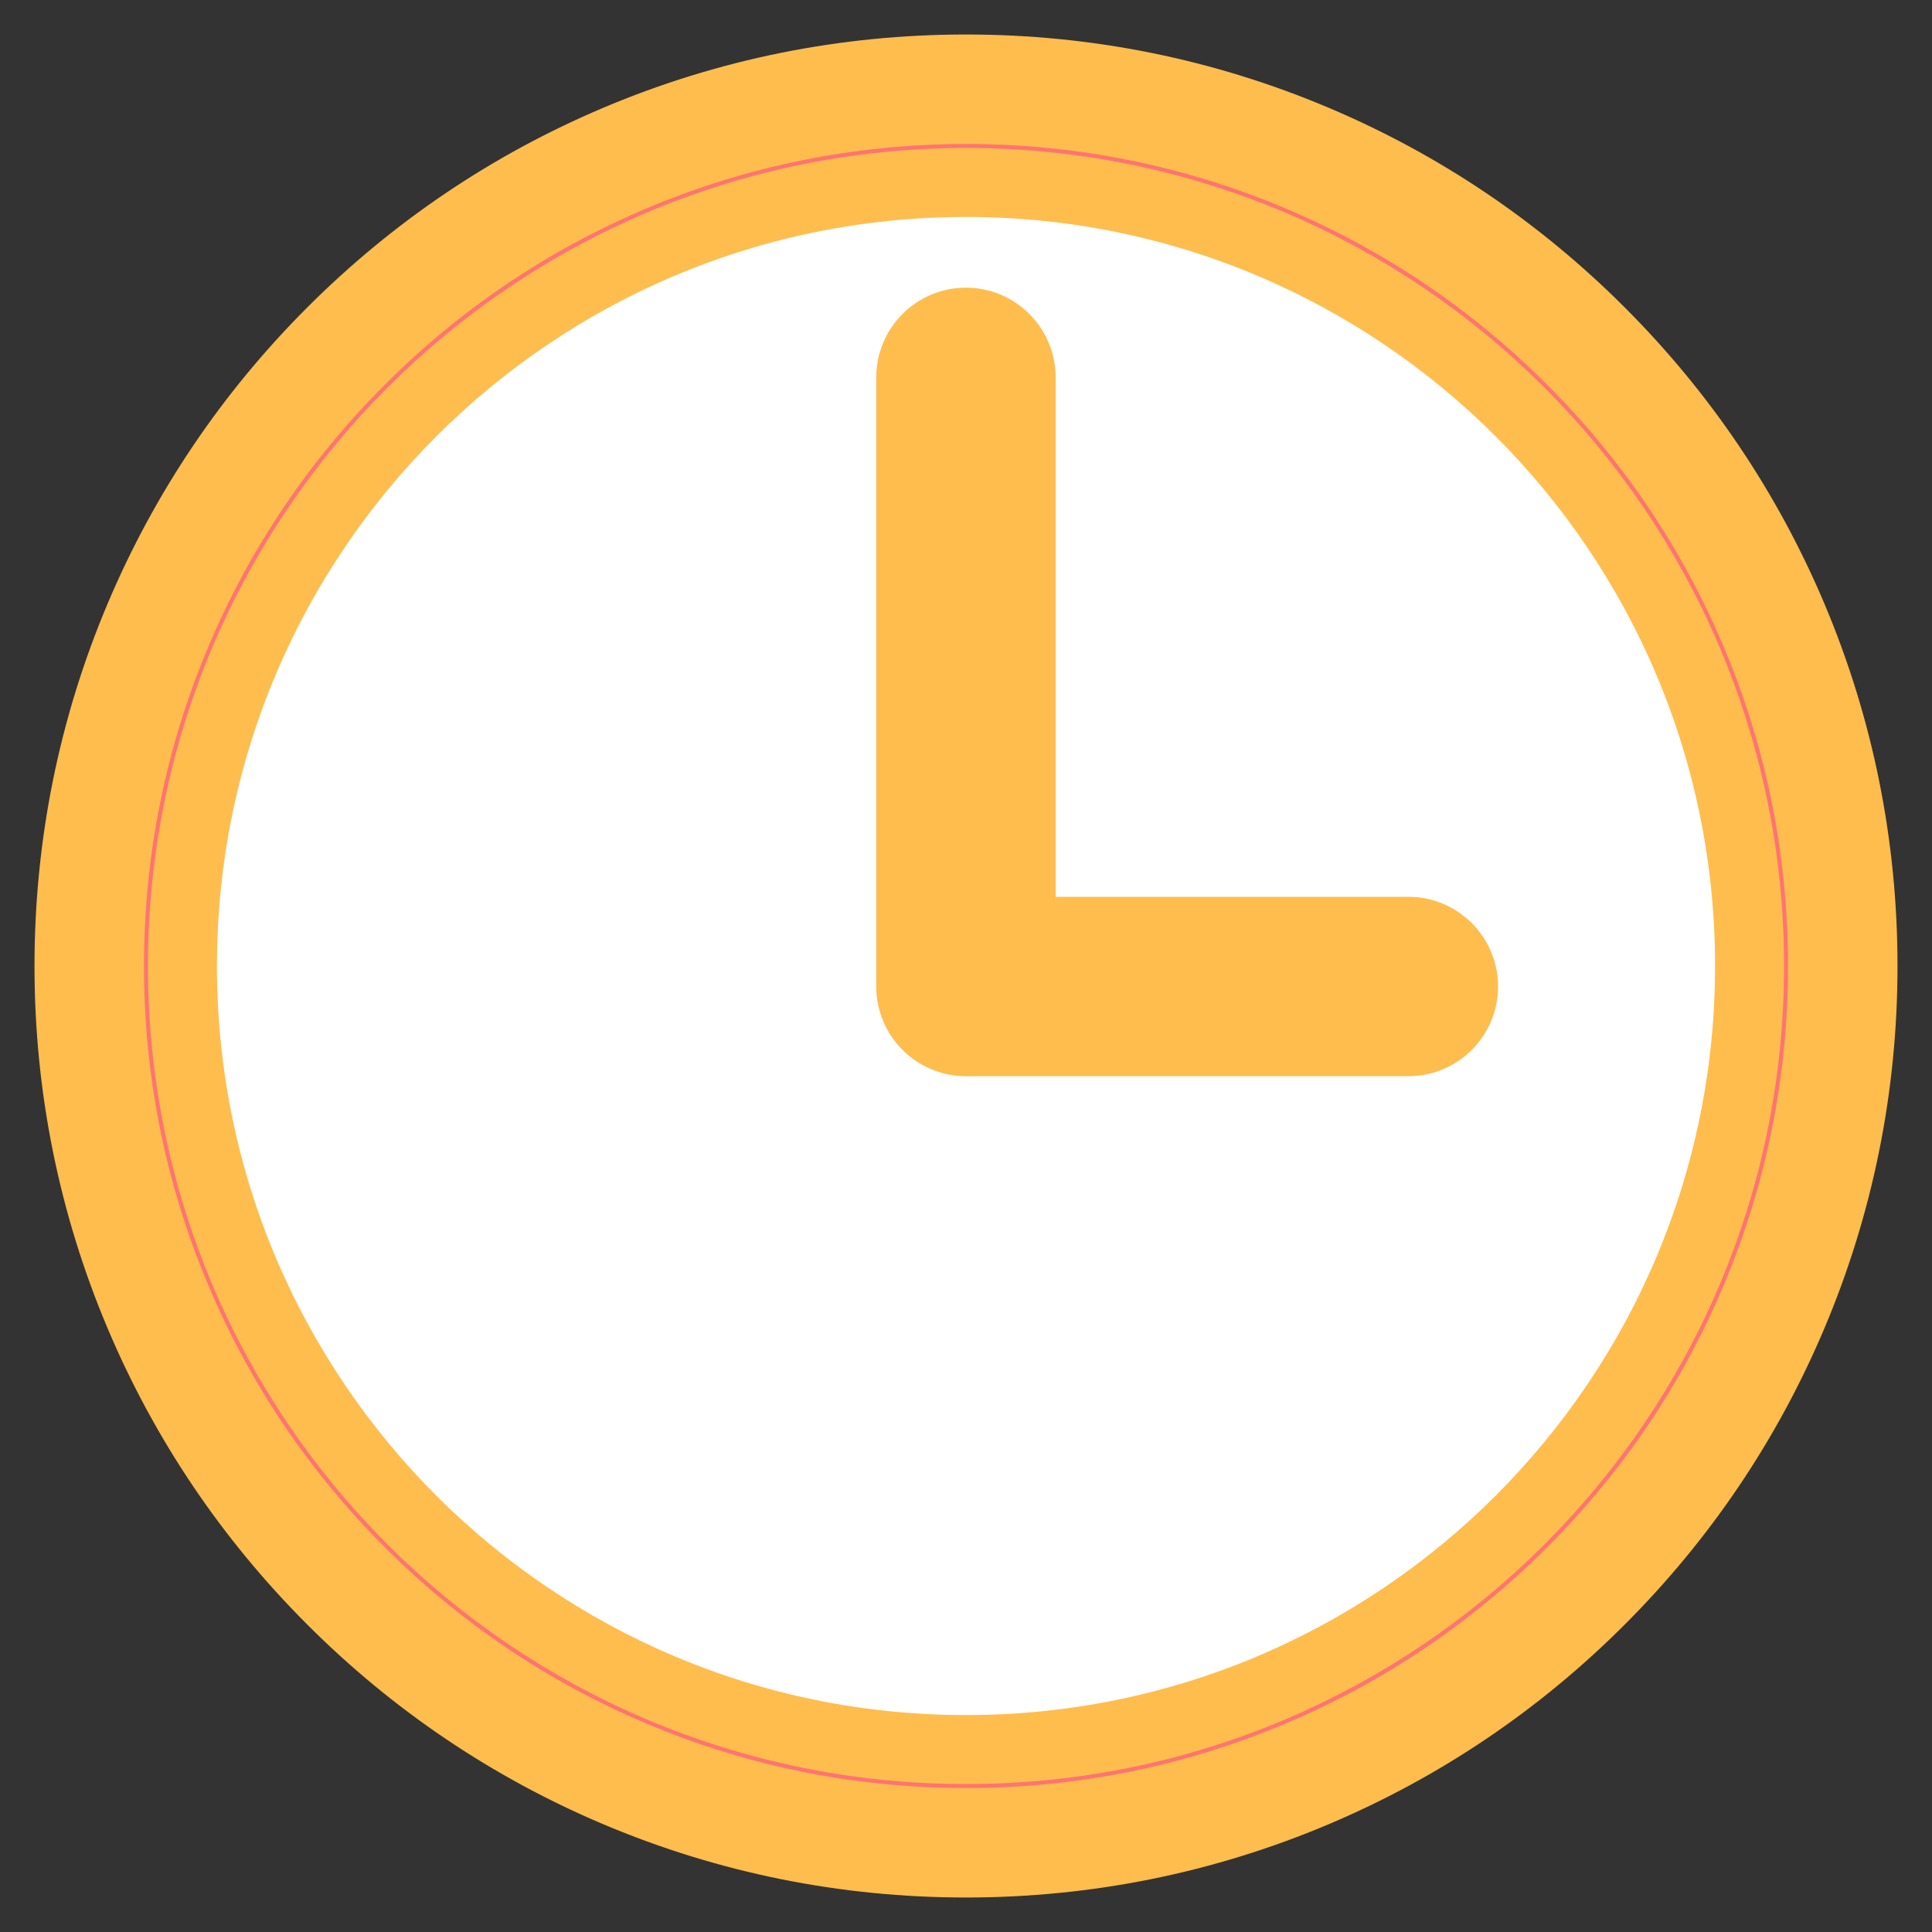 <svg width="28" height="28" viewBox="0 0 28 28" fill="none" xmlns="http://www.w3.org/2000/svg">
<rect x="0" y="0" width="28" height="28" fill="#333333" stroke="none"/>
<path d="M14.001 26.707C12.286 26.707 10.622 26.371 9.054 25.708C7.541 25.068 6.182 24.152 5.016 22.985C3.849 21.819 2.933 20.459 2.293 18.947C1.63 17.379 1.294 15.715 1.294 14C1.294 12.285 1.63 10.621 2.293 9.054C2.933 7.54 3.849 6.182 5.016 5.015C6.182 3.849 7.541 2.933 9.054 2.292C10.622 1.629 12.286 1.293 14.001 1.293C15.715 1.293 17.38 1.629 18.947 2.292C20.46 2.932 21.819 3.848 22.986 5.015C24.152 6.181 25.068 7.54 25.709 9.054C26.372 10.621 26.708 12.285 26.708 14C26.708 15.715 26.372 17.379 25.709 18.947C25.069 20.46 24.152 21.819 22.986 22.985C21.819 24.151 20.46 25.067 18.947 25.708C17.38 26.371 15.715 26.707 14.001 26.707Z" fill="#FF7371" stroke="#FFBD4E"/>
<path d="M14 27C12.246 27 10.543 26.656 8.939 25.978C7.391 25.323 6.001 24.386 4.808 23.192C3.614 21.999 2.677 20.609 2.022 19.061C1.344 17.457 1 15.754 1 14C1 12.246 1.344 10.543 2.022 8.939C2.677 7.391 3.614 6.001 4.808 4.808C6.001 3.614 7.391 2.677 8.939 2.022C10.543 1.344 12.246 1 14 1C15.754 1 17.457 1.344 19.061 2.022C20.609 2.677 21.999 3.614 23.192 4.808C24.386 6.001 25.323 7.391 25.978 8.939C26.656 10.543 27 12.246 27 14C27 15.754 26.656 17.457 25.978 19.061C25.323 20.609 24.386 21.999 23.192 23.192C21.999 24.386 20.609 25.323 19.061 25.978C17.457 26.656 15.754 27 14 27ZM14 1.587C12.325 1.587 10.699 1.915 9.168 2.563C7.689 3.188 6.362 4.083 5.223 5.223C4.083 6.362 3.188 7.69 2.563 9.168C1.915 10.699 1.587 12.325 1.587 14C1.587 15.675 1.915 17.301 2.563 18.832C3.188 20.311 4.083 21.638 5.223 22.777C6.362 23.917 7.69 24.812 9.168 25.437C10.699 26.085 12.325 26.413 14 26.413C15.675 26.413 17.301 26.085 18.832 25.437C20.31 24.812 21.638 23.917 22.777 22.777C23.917 21.638 24.812 20.31 25.437 18.832C26.085 17.301 26.413 15.675 26.413 14C26.413 12.325 26.085 10.699 25.437 9.168C24.812 7.689 23.917 6.362 22.777 5.223C21.637 4.083 20.31 3.188 18.832 2.563C17.301 1.915 15.675 1.587 14 1.587Z" fill="#FF7371" stroke="#FFBD4E"/>
<path d="M14 25.356C20.271 25.356 25.356 20.272 25.356 14C25.356 7.728 20.271 2.644 14 2.644C7.728 2.644 2.644 7.728 2.644 14C2.644 20.272 7.728 25.356 14 25.356Z" fill="white" stroke="#FFBD4E"/>
<path d="M14 14.803H20.411C20.691 14.803 20.918 14.576 20.918 14.297C20.918 14.017 20.691 13.79 20.411 13.79H14.506V5.468C14.506 5.189 14.279 4.962 14 4.962C13.72 4.962 13.493 5.189 13.493 5.468V14.297C13.493 14.577 13.72 14.803 14 14.803V14.803Z" fill="#FF7371" stroke="#FFBD4E"/>
<path d="M20.411 15.097H13.999C13.558 15.097 13.199 14.738 13.199 14.297V5.469C13.199 5.028 13.558 4.669 13.999 4.669C14.44 4.669 14.799 5.028 14.799 5.469V13.497H20.411C20.852 13.497 21.211 13.856 21.211 14.297C21.211 14.738 20.852 15.097 20.411 15.097L20.411 15.097ZM13.999 5.255C13.882 5.255 13.786 5.351 13.786 5.469V14.297C13.786 14.415 13.882 14.51 13.999 14.51H20.411C20.528 14.51 20.624 14.415 20.624 14.297C20.624 14.18 20.528 14.084 20.411 14.084H14.212V5.469C14.212 5.351 14.117 5.255 13.999 5.255Z" fill="#FF7371" stroke="#FFBD4E"/>
</svg>
